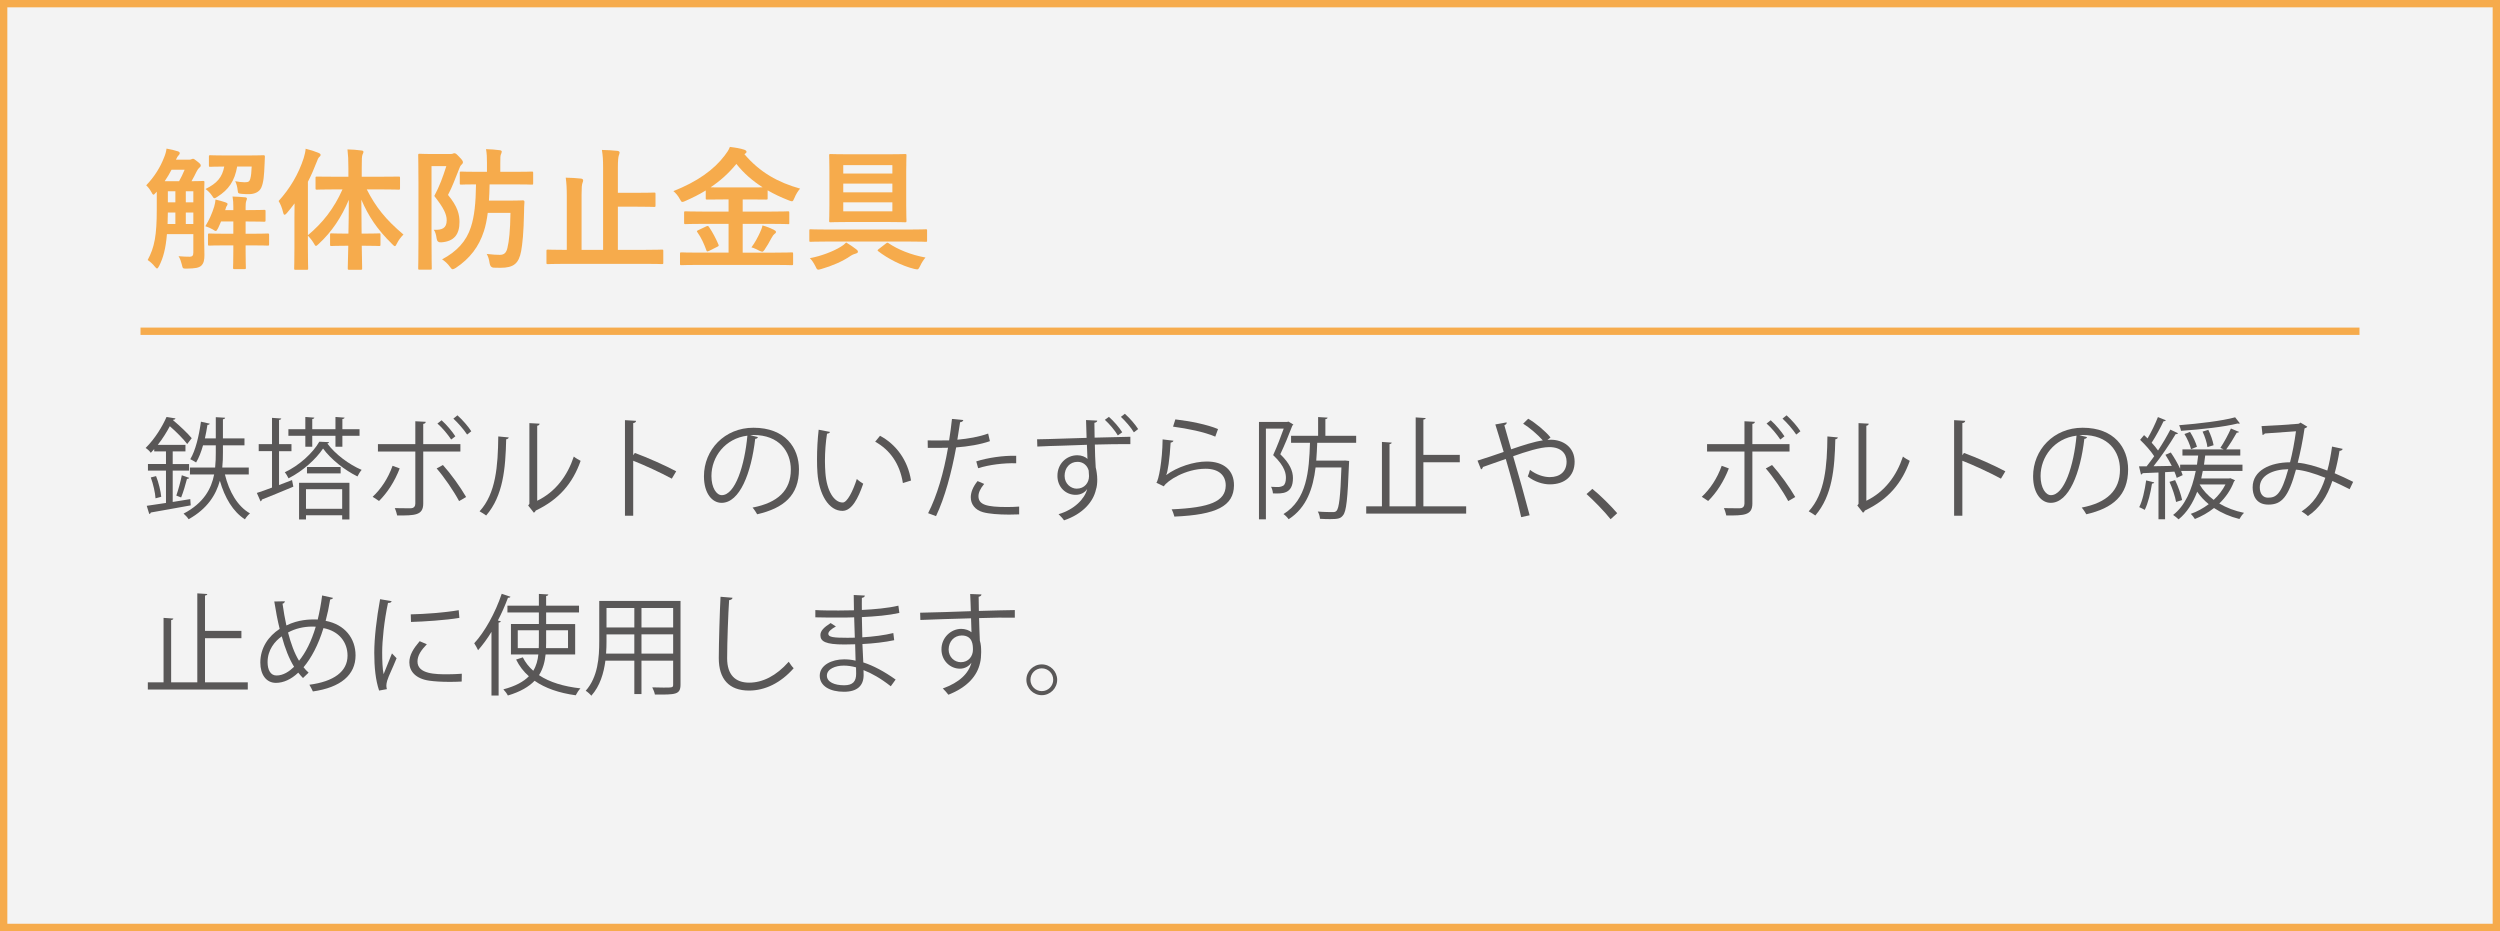 <?xml version="1.0" encoding="UTF-8"?><svg id="_レイヤー_2" xmlns="http://www.w3.org/2000/svg" width="341" height="127" viewBox="0 0 341 127"><rect x="0" y="0" width="341" height="127" fill="#808080" stroke="none"/><defs><style>.cls-1{fill:#f6ab4c;}.cls-2{fill:#595757;}.cls-3{fill:rgba(255,255,255,.9);}</style></defs><g id="popup"><g><g><rect class="cls-3" x=".5" y=".5" width="340" height="126"/><path class="cls-1" d="M341,127H0V0H341V127ZM1,126H340V1H1V126Z"/></g><g><path class="cls-2" d="M23.554,68.468c.779-.135,1.59-.255,2.399-.39l.061,.854c-2.01,.375-4.125,.735-5.445,.975-.015,.105-.104,.181-.21,.21l-.345-1.125,2.625-.39v-4.41h-2.46v-.899h2.46v-1.725h-1.605v-.315c-.149,.18-.3,.345-.465,.51-.149-.225-.479-.524-.705-.66,1.306-1.289,2.295-2.97,2.851-4.229l1.215,.195c-.016,.104-.105,.18-.3,.18l-.03,.06c.93,.78,2.01,1.801,2.55,2.46l-.615,.795c-.495-.659-1.47-1.649-2.37-2.43-.435,.811-.975,1.695-1.649,2.55h3.779v.886h-1.739v1.725h2.234v.899h-2.234v4.275Zm-2.34-.495c-.045-.765-.315-1.935-.646-2.85l.72-.181c.36,.9,.631,2.07,.705,2.82l-.779,.21Zm4.604-2.79c-.045,.075-.15,.135-.315,.135-.18,.721-.51,1.83-.795,2.535l-.659-.255c.255-.735,.6-1.965,.75-2.774l1.02,.359Zm8.114-.465h-3.255c.585,2.37,1.726,4.35,3.42,5.31-.225,.181-.54,.54-.689,.811-1.635-1.051-2.745-2.94-3.42-5.265-.525,1.904-1.68,3.81-4.26,5.249-.135-.225-.465-.585-.69-.765,2.76-1.44,3.795-3.405,4.17-5.34h-3.3v-.945h3.435c.075-.705,.091-1.409,.091-2.055v-.975h-1.74c-.255,.899-.57,1.725-.945,2.34-.194-.135-.555-.33-.795-.45,.705-1.155,1.186-3.149,1.455-5.114l1.2,.27c-.03,.105-.135,.165-.315,.165-.09,.615-.21,1.229-.345,1.845h1.485v-2.895l1.274,.075c-.015,.104-.09,.18-.3,.21v2.609h2.939v.945h-2.939v.975c0,.66-.015,1.35-.09,2.055h3.614v.945Z"/><path class="cls-2" d="M38.062,61.539v4.62l1.771-.676,.18,.9c-1.56,.645-3.225,1.35-4.29,1.755-.015,.12-.09,.21-.18,.255l-.51-1.155c.569-.18,1.29-.435,2.069-.734v-4.965h-1.814v-.96h1.814v-3.585l1.261,.09c-.016,.105-.105,.165-.301,.195v3.3h1.695v.96h-1.695Zm6.825-1.23c-.015,.091-.105,.165-.24,.181,1.065,1.455,2.97,2.88,4.68,3.6-.21,.24-.435,.615-.569,.899-1.71-.84-3.615-2.324-4.695-3.81-.945,1.425-2.745,3.075-4.71,4.065-.12-.24-.314-.601-.51-.825,1.95-.915,3.825-2.61,4.71-4.17l1.335,.06Zm-3.24,.63v-1.499h-2.31v-.9h2.31v-1.665l1.23,.09c-.016,.09-.09,.165-.285,.195v1.38h3.165v-1.665l1.245,.09c-.016,.09-.105,.165-.301,.195v1.38h2.34v.9h-2.34v1.499h-.944v-1.499h-3.165v1.499h-.945Zm-.854,9.915v-4.995h6.869v4.995h-.989v-.57h-4.936v.57h-.944Zm5.88-4.125h-4.936v2.67h4.936v-2.67Zm-4.8-3.029h4.59v.869h-4.59v-.869Z"/><path class="cls-2" d="M54.52,63.893c-.675,1.755-1.665,3.3-2.82,4.44l-.87-.57c1.125-1.05,2.101-2.49,2.715-4.229l.976,.359Zm3.21-2.31v7.095c0,1.635-1.155,1.635-3.556,1.635-.06-.27-.18-.705-.329-1.005,.435,.015,.914,.015,1.319,.015h.87c.42,0,.615-.27,.615-.63v-7.109h-5.1v-1.005h5.1v-3.12l1.425,.075c-.015,.149-.12,.255-.345,.285v2.76h5.069v1.005h-5.069Zm2.685,1.845c1.095,1.215,2.354,2.97,3.165,4.365l-.96,.555c-.735-1.38-2.055-3.3-3.061-4.455l.855-.465Zm-.18-6.104c.675,.6,1.439,1.515,1.875,2.189l-.57,.436c-.436-.66-1.23-1.635-1.875-2.175l.57-.45Zm2.159-.675c.69,.614,1.471,1.515,1.891,2.175l-.57,.45c-.435-.66-1.245-1.605-1.875-2.176l.555-.449Z"/><path class="cls-2" d="M69.388,59.664c-.015,.135-.15,.225-.345,.255-.09,4.035-.42,7.71-2.73,10.395-.239-.18-.6-.405-.899-.57,2.234-2.43,2.505-6.18,2.55-10.214l1.425,.135Zm3.885,8.64c2.505-1.215,4.125-3.405,4.995-6.03,.225,.195,.675,.45,.93,.585-1.065,3.03-2.925,5.266-6.12,6.78-.045,.12-.149,.24-.255,.3l-.779-.99,.165-.225v-11.01l1.395,.075c-.015,.135-.12,.255-.33,.285v10.229Z"/><path class="cls-2" d="M91.635,65.289c-1.53-.825-3.63-1.8-5.265-2.445v7.5h-1.125v-13.035l1.515,.091c-.015,.165-.135,.27-.39,.314v4.38l.225-.314c1.755,.645,4.08,1.68,5.64,2.505l-.6,1.005Z"/><path class="cls-2" d="M103.384,59.619c-.061,.135-.181,.24-.375,.24-.54,4.664-2.101,8.729-4.59,8.729-1.261,0-2.4-1.26-2.4-3.63,0-3.6,2.805-6.615,6.75-6.615,4.335,0,6.21,2.745,6.21,5.67,0,3.57-2.07,5.295-5.7,6.135-.135-.24-.39-.645-.63-.915,3.45-.66,5.22-2.34,5.22-5.175,0-2.475-1.59-4.725-5.1-4.725-.15,0-.315,.015-.45,.03l1.065,.255Zm-1.44-.195c-3.03,.375-4.904,2.88-4.904,5.505,0,1.605,.689,2.61,1.409,2.61,1.815,0,3.12-4.005,3.495-8.115Z"/><path class="cls-2" d="M113.211,58.914c-.03,.135-.195,.225-.405,.24-.18,1.125-.284,2.475-.284,3.734,0,.555,.029,1.095,.06,1.575,.18,2.55,1.215,4.095,2.37,4.08,.6,0,1.38-1.53,1.92-3.21,.21,.21,.614,.495,.87,.645-.69,2.025-1.561,3.675-2.806,3.705-1.904,.03-3.225-2.28-3.435-5.16-.045-.569-.06-1.199-.06-1.875,0-1.319,.074-2.76,.225-4.034l1.545,.3Zm9.944,6.975c-.42-2.625-1.755-4.515-3.779-5.64l.66-.81c2.189,1.17,3.794,3.329,4.229,6.104l-1.11,.345Z"/><path class="cls-2" d="M135.024,60.173c-1.275,.45-2.97,.735-4.605,.855-.63,3.435-1.545,6.854-2.744,9.374l-1.08-.404c1.229-2.415,2.13-5.521,2.715-8.925-.3,.015-2.311,.029-2.76,.015l-.016-1.02c.24,.015,.556,.015,.9,.015,.135,0,1.635,0,2.024-.015,.15-.96,.301-2.011,.391-2.925l1.545,.149c-.016,.165-.226,.285-.436,.3-.09,.66-.239,1.471-.375,2.385,1.471-.135,2.955-.39,4.2-.84l.24,1.035Zm3.989,9.989c-.45,.016-.915,.03-1.38,.03-1.41,0-2.745-.104-3.555-.33-1.064-.3-1.68-1.08-1.665-2.069,.016-.66,.3-1.41,.93-2.175l.9,.39c-.525,.615-.78,1.2-.78,1.665,0,1.185,1.141,1.484,3.87,1.484,.555,0,1.125-.015,1.68-.06v1.064Zm-5.85-7.229c1.545-.495,3.675-.81,5.445-.765v1.02c-1.695-.045-3.66,.195-5.19,.676l-.255-.931Z"/><path class="cls-2" d="M149.667,57.369c-.016,.135-.105,.255-.391,.3,0,.436,.016,1.275,.03,2.025l4.875-.12v1.005c-1.32-.016-3.15,.015-4.845,.06,0,.556,.074,2.715,.12,3.12,.104,.39,.21,1.08,.21,1.65,0,.494-.046,1.005-.181,1.38-.345,1.59-1.725,3.3-4.35,4.185-.165-.255-.525-.63-.75-.84,2.145-.615,3.585-2.115,3.899-3.405h-.015c-.27,.436-.854,.766-1.53,.766-1.35,.015-2.505-1.035-2.505-2.58-.015-1.635,1.216-2.82,2.715-2.82,.556,0,1.11,.21,1.381,.51,0-.27-.075-1.635-.075-1.935l-3.39,.12c-.976,.015-2.386,.075-3.375,.12l-.03-.99c.885,0,2.189-.06,3.33-.09,.779-.015,2.01-.061,3.42-.105l-.075-2.43,1.53,.075Zm-1.125,7.574c0-.194-.016-.465-.046-.75-.164-.645-.704-1.199-1.515-1.199-1.064,0-1.77,.824-1.77,1.92,0,1.064,.854,1.739,1.649,1.739,1.08,0,1.681-.824,1.681-1.71Zm3.93-5.55c-.391-.675-1.17-1.59-1.771-2.13l.556-.404c.675,.6,1.38,1.409,1.814,2.1l-.6,.435Zm2.189-.42c-.375-.645-1.185-1.574-1.77-2.114l.54-.42c.675,.6,1.395,1.425,1.814,2.085l-.585,.449Z"/><path class="cls-2" d="M160.065,60.114c-.061,.149-.181,.225-.391,.255-.12,2.22-.404,4.109-.614,4.425h.015c1.47-1.095,3.765-1.845,5.52-1.845,2.311,0,3.75,1.185,3.72,3.284-.045,2.76-2.324,3.99-8.129,4.23-.075-.285-.21-.705-.375-.99,5.234-.225,7.334-1.08,7.379-3.225,.016-1.44-.989-2.311-2.744-2.311-2.775,0-5.28,1.665-5.7,2.4l-1.02-.495c.3-.285,.824-2.97,.854-5.91l1.485,.181Zm.255-2.91c2.04,.24,4.35,.705,5.819,1.32l-.375,1.034c-1.545-.659-3.779-1.095-5.76-1.364l.315-.99Z"/><path class="cls-2" d="M175.742,57.503l.676,.405c-.03,.045-.075,.104-.136,.135-.435,1.155-1.064,2.685-1.649,3.915,1.274,1.229,1.725,2.265,1.725,3.255,0,2.189-1.455,2.13-2.729,2.085-.016-.271-.12-.66-.255-.9,.404,.03,.795,.03,1.079,.03,.21-.03,.391-.075,.556-.165,.27-.15,.39-.585,.39-1.05,0-.48-.03-1.53-1.74-3.135,.525-1.141,1.065-2.565,1.44-3.615h-2.43v12.375h-.945v-13.29h3.854l.165-.045Zm9.24,2.896h-5.311c-.029,.81-.074,1.619-.135,2.43h3.705l.225-.016,.556,.061c0,.075-.016,.21-.016,.33-.194,4.875-.359,6.555-.824,7.095-.315,.404-.615,.51-1.755,.51-.405,0-.886-.015-1.381-.045-.015-.3-.135-.72-.3-.99,.886,.075,1.74,.075,2.085,.075,.226,0,.346-.045,.48-.18,.33-.375,.524-1.875,.66-5.91h-3.525c-.345,2.835-1.2,5.475-3.675,7.064-.15-.225-.465-.54-.705-.705,3.195-1.965,3.495-5.85,3.615-9.719h-2.58v-.96h3.689v-2.551l1.29,.075c-.015,.105-.09,.181-.3,.21v2.266h4.2v.96Z"/><path class="cls-2" d="M194.15,69.068h5.835v.99h-13.634v-.99h2.145v-8.789l1.335,.09c-.015,.104-.105,.18-.3,.21v8.489h3.569v-12.134l1.365,.09c-.015,.104-.105,.18-.315,.21v4.814h4.965v1.005h-4.965v6.015Z"/><path class="cls-2" d="M211.073,60.008c.165-.015,.3-.03,.45-.03,1.635,0,3.255,.976,3.255,3,0,1.95-1.335,3.09-3.391,3.09-.885,0-2.055-.33-2.999-1.08,.104-.225,.225-.614,.3-.899,.87,.675,1.904,.99,2.699,.99,1.41,0,2.295-.766,2.295-2.115,0-1.11-.765-1.979-2.354-1.979-1.26,0-3.24,.645-4.935,1.244,.705,2.386,1.665,5.805,2.25,8.055l-1.155,.255c-.465-2.159-1.455-5.729-2.1-7.935-.96,.346-2.311,.795-3.12,1.096-.015,.135-.12,.27-.255,.329l-.48-1.199c.96-.3,2.476-.795,3.57-1.186-.45-1.529-.87-2.88-1.14-3.749l1.545-.285c.015,.194-.061,.27-.315,.404,.33,1.155,.6,2.13,.93,3.271,1.62-.556,3.15-1.05,4.32-1.215-.675-.766-1.86-1.785-2.686-2.28l.69-.675c1.005,.569,2.34,1.694,3.045,2.55l-.42,.345Z"/><path class="cls-2" d="M217.197,66.683c1.109,.885,2.579,2.37,3.39,3.315l-.9,.824c-.75-.96-2.279-2.534-3.284-3.435l.795-.705Z"/><path class="cls-2" d="M235.814,63.893c-.675,1.755-1.665,3.3-2.82,4.44l-.87-.57c1.125-1.05,2.101-2.49,2.715-4.229l.976,.359Zm3.21-2.31v7.095c0,1.635-1.155,1.635-3.556,1.635-.06-.27-.18-.705-.329-1.005,.435,.015,.914,.015,1.319,.015h.87c.42,0,.615-.27,.615-.63v-7.109h-5.1v-1.005h5.1v-3.12l1.425,.075c-.015,.149-.12,.255-.345,.285v2.76h5.069v1.005h-5.069Zm2.685,1.845c1.095,1.215,2.354,2.97,3.165,4.365l-.96,.555c-.735-1.38-2.055-3.3-3.061-4.455l.855-.465Zm-.18-6.104c.675,.6,1.439,1.515,1.875,2.189l-.57,.436c-.436-.66-1.23-1.635-1.875-2.175l.57-.45Zm2.159-.675c.69,.614,1.471,1.515,1.891,2.175l-.57,.45c-.435-.66-1.245-1.605-1.875-2.176l.555-.449Z"/><path class="cls-2" d="M250.683,59.664c-.015,.135-.15,.225-.345,.255-.09,4.035-.42,7.71-2.73,10.395-.239-.18-.6-.405-.899-.57,2.234-2.43,2.505-6.18,2.55-10.214l1.425,.135Zm3.885,8.64c2.505-1.215,4.125-3.405,4.995-6.03,.225,.195,.675,.45,.93,.585-1.065,3.03-2.925,5.266-6.12,6.78-.045,.12-.149,.24-.255,.3l-.779-.99,.165-.225v-11.01l1.395,.075c-.015,.135-.12,.255-.33,.285v10.229Z"/><path class="cls-2" d="M272.93,65.289c-1.53-.825-3.63-1.8-5.265-2.445v7.5h-1.125v-13.035l1.515,.091c-.015,.165-.135,.27-.39,.314v4.38l.225-.314c1.755,.645,4.08,1.68,5.64,2.505l-.6,1.005Z"/><path class="cls-2" d="M284.679,59.619c-.061,.135-.181,.24-.375,.24-.54,4.664-2.101,8.729-4.59,8.729-1.261,0-2.4-1.26-2.4-3.63,0-3.6,2.805-6.615,6.75-6.615,4.335,0,6.21,2.745,6.21,5.67,0,3.57-2.07,5.295-5.7,6.135-.135-.24-.39-.645-.63-.915,3.45-.66,5.22-2.34,5.22-5.175,0-2.475-1.59-4.725-5.1-4.725-.15,0-.315,.015-.45,.03l1.065,.255Zm-1.44-.195c-3.03,.375-4.904,2.88-4.904,5.505,0,1.605,.689,2.61,1.409,2.61,1.815,0,3.12-4.005,3.495-8.115Z"/><path class="cls-2" d="M304.227,65.228l.63,.285c-.015,.075-.09,.12-.135,.15-.436,1.17-1.155,2.189-2.01,3.015,.989,.585,2.13,1.02,3.374,1.274-.21,.195-.494,.585-.63,.841-1.274-.315-2.444-.825-3.465-1.5-.81,.645-1.71,1.14-2.609,1.5-.12-.21-.375-.525-.555-.705,.824-.285,1.68-.75,2.444-1.32-.615-.495-1.14-1.064-1.575-1.695-.6,1.575-1.409,2.851-2.534,3.766-.181-.165-.511-.45-.75-.601,1.619-1.245,2.55-3.359,3.09-5.999h-1.995c.09,.21,.149,.39,.21,.569l-.81,.375c-.075-.255-.181-.54-.315-.854l-1.275,.074v6.42h-.899v-6.374c-.825,.029-1.575,.06-2.16,.09-.03,.104-.12,.165-.225,.194l-.271-1.125h1.035c.33-.404,.675-.885,1.035-1.38-.45-.705-1.23-1.574-1.92-2.234l.54-.646,.479,.45c.511-.87,1.08-2.055,1.41-2.91l1.08,.436c-.045,.09-.15,.135-.315,.135-.404,.855-1.064,2.085-1.619,2.925,.329,.36,.645,.735,.869,1.065,.646-.976,1.245-2.01,1.681-2.851l1.05,.495c-.045,.075-.165,.135-.33,.12-.765,1.29-1.965,3.075-3.015,4.38l2.489-.045c-.27-.525-.569-1.05-.869-1.515l.734-.315c.465,.675,.945,1.5,1.275,2.22v-.555h2.295c.06-.405,.12-.825,.165-1.245h-2.146v-.84h5.625l-.45-.21c.48-.705,1.095-1.845,1.44-2.64l1.109,.465c-.075,.09-.194,.12-.314,.104-.36,.66-.96,1.62-1.44,2.28h1.92v.84h-4.784c-.045,.42-.105,.84-.165,1.245h5.249v.855h-5.414c-.061,.345-.136,.689-.21,1.02h3.81l.165-.03Zm-10.395,.57c-.03,.104-.12,.165-.3,.165-.195,1.26-.54,2.7-.99,3.585-.195-.12-.525-.271-.75-.375,.435-.84,.75-2.28,.945-3.646l1.095,.271Zm2.85-.315c.42,.855,.811,1.98,.96,2.715l-.825,.271c-.119-.735-.51-1.875-.899-2.745l.765-.24Zm8.835-7.739c-.03,.03-.09,.045-.15,.045-.03,0-.09-.015-.135-.03-1.8,.465-5.069,.825-7.739,1.005-.03-.225-.15-.555-.256-.765,2.641-.21,5.865-.585,7.635-1.08l.646,.825Zm-6.795,1.17c.405,.63,.795,1.47,.945,2.024l-.811,.33c-.135-.585-.51-1.439-.899-2.069l.765-.285Zm1.305,7.17c.465,.795,1.125,1.515,1.92,2.1,.66-.6,1.215-1.32,1.605-2.1h-3.525Zm1.186-7.455c.33,.66,.63,1.53,.72,2.1l-.84,.256c-.061-.57-.345-1.455-.66-2.115l.78-.24Z"/><path class="cls-2" d="M319.544,61.223c-.045,.165-.21,.271-.435,.271-.165,1.035-.405,2.13-.66,3.06,.81,.345,1.665,.735,2.52,1.17l-.479,1.005c-.811-.405-1.591-.795-2.355-1.125-.72,2.16-1.755,3.735-3.345,4.785-.21-.21-.585-.465-.854-.63,1.574-1.035,2.55-2.445,3.239-4.59-1.515-.601-2.895-1.021-4.005-1.11-1.035,3.78-1.965,4.77-3.765,4.77s-2.145-1.439-2.145-2.354c0-2.325,2.414-3.405,5.1-3.42,.314-1.2,.6-2.67,.81-4.229-.705,.06-3.104,.225-4.245,.3-.06,.104-.18,.18-.314,.21l-.135-1.215c1.29-.045,4.079-.225,4.979-.315,.165-.015,.225-.09,.33-.165l.93,.556c-.075,.12-.194,.18-.375,.239-.24,1.665-.6,3.391-.93,4.681,1.155,.09,2.535,.494,4.035,1.064,.255-.899,.479-2.055,.645-3.27l1.455,.314Zm-7.425,2.775c-2.16,.029-3.885,.885-3.885,2.475,0,.84,.405,1.41,1.11,1.41,1.095,0,1.814-.375,2.774-3.885Z"/><path class="cls-2" d="M27.963,93.068h5.835v.989h-13.634v-.989h2.145v-8.79l1.335,.09c-.015,.105-.105,.181-.3,.21v8.49h3.569v-12.135l1.365,.09c-.015,.105-.105,.18-.315,.21v4.815h4.965v1.005h-4.965v6.015Z"/><path class="cls-2" d="M45.423,81.548c-.029,.135-.194,.194-.39,.225-.165,1.035-.375,2.025-.615,2.91,2.625,.495,4.08,2.399,4.08,4.71,0,2.67-2.025,4.38-5.819,4.92-.15-.315-.315-.646-.48-.915,3.315-.436,5.205-1.785,5.205-3.976,0-1.814-1.155-3.345-3.285-3.749-.705,2.31-1.665,4.095-2.715,5.34,.195,.27,.45,.51,.69,.734l-.766,.735c-.225-.226-.435-.465-.645-.735-.976,.93-2.04,1.396-3.045,1.396-1.32,0-2.13-1.125-2.13-2.761,0-2.039,1.125-3.614,2.64-4.604-.285-1.14-.525-2.385-.735-3.734l1.44-.03c-.015,.135-.105,.285-.315,.33,.15,1.035,.315,2.04,.525,2.97,1.649-.825,3.24-.825,3.915-.825,.12,0,.255,0,.359,.016,.24-.99,.45-2.101,.601-3.285l1.484,.33Zm-5.31,9.404c-.675-1.095-1.229-2.49-1.68-4.154-.945,.659-1.935,1.845-1.935,3.51,0,1.064,.404,1.829,1.215,1.829,.93,0,1.725-.539,2.399-1.185Zm.675-.825c.9-1.095,1.681-2.625,2.28-4.649-.165-.015-.36-.015-.525-.015-1.154,.015-2.279,.27-3.255,.81,.391,1.5,.87,2.835,1.5,3.854Z"/><path class="cls-2" d="M53.419,81.999c-.046,.164-.195,.255-.495,.239-.525,2.445-.795,5.13-.795,6.75,0,1.125,.045,2.265,.194,2.97,.285-.734,.931-2.31,1.141-2.835l.63,.66c-.615,1.515-1.065,2.37-1.275,3.045-.075,.255-.12,.495-.12,.705,0,.165,.03,.314,.075,.465l-1.064,.195c-.48-1.425-.66-3.165-.66-5.16,0-1.965,.314-4.71,.795-7.305l1.575,.271Zm9.554,10.964c-.539,.03-1.095,.045-1.649,.045-1.065,0-2.07-.06-2.79-.165-1.845-.27-2.7-1.29-2.7-2.489,0-1.035,.57-1.905,1.41-2.896l.976,.42c-.75,.78-1.275,1.5-1.275,2.355,0,1.74,2.55,1.74,4.109,1.74,.631,0,1.306-.03,1.936-.075l-.016,1.064Zm-6.944-9.164c1.935-.045,4.545-.226,6.54-.57l.09,1.05c-1.86,.315-4.875,.51-6.6,.555l-.03-1.034Z"/><path class="cls-2" d="M67.038,86.183c-.569,.944-1.199,1.785-1.829,2.505-.105-.24-.36-.705-.525-.945,1.44-1.56,2.88-4.154,3.75-6.75l1.2,.405c-.061,.105-.165,.15-.346,.135-.39,1.051-.854,2.101-1.38,3.105l.405,.104c-.03,.09-.105,.165-.3,.181v9.944h-.976v-8.685Zm11.415,3.09h-4.035c-.104,.99-.345,1.95-.899,2.819,1.439,.96,3.359,1.545,5.654,1.801-.225,.225-.495,.645-.645,.944-2.266-.314-4.155-.96-5.61-1.979-.779,.81-1.935,1.5-3.645,2.01-.105-.226-.405-.63-.615-.84,1.665-.436,2.76-1.05,3.48-1.785-.721-.63-1.306-1.395-1.74-2.28l.915-.3c.345,.69,.825,1.305,1.425,1.83,.42-.69,.615-1.439,.69-2.22h-3.735v-4.155h3.81v-1.574h-4.289v-.931h4.289v-1.604l1.29,.075c-.015,.104-.09,.18-.3,.21v1.319h4.485v.931h-4.485v1.574h3.96v4.155Zm-7.83-.87h2.865c.015-.255,.015-.495,.015-.75v-1.68h-2.88v2.43Zm6.855-2.43h-2.985v1.68c0,.255,0,.495-.015,.75h3v-2.43Z"/><path class="cls-2" d="M92.823,81.968v11.399c0,1.38-.66,1.395-3.495,1.365-.045-.255-.21-.705-.36-.976,.556,.016,1.096,.03,1.53,.03,1.245,0,1.32,0,1.32-.42v-3.255h-4.32v4.56h-.975v-4.56h-3.945c-.225,1.71-.734,3.465-1.92,4.785-.149-.195-.54-.54-.765-.676,1.68-1.89,1.845-4.59,1.845-6.734v-5.52h11.085Zm-10.095,5.52c0,.525-.015,1.08-.06,1.665h3.854v-2.625h-3.795v.96Zm3.795-4.56h-3.795v2.654h3.795v-2.654Zm5.295,2.654v-2.654h-4.32v2.654h4.32Zm-4.32,3.57h4.32v-2.625h-4.32v2.625Z"/><path class="cls-2" d="M99.918,81.533c-.029,.181-.164,.285-.465,.33-.12,1.74-.27,5.715-.27,7.935,0,2.235,1.109,3.315,3,3.315,1.83,0,3.689-.915,5.399-2.85,.15,.239,.495,.72,.675,.885-1.755,1.995-3.885,3.045-6.09,3.045-2.729,0-4.124-1.575-4.124-4.41,0-1.89,.135-6.54,.239-8.385l1.635,.135Z"/><path class="cls-2" d="M111.214,83.213c.93,.06,2.175,.06,3.194,.06,.675,0,1.44-.015,2.07-.03-.016-.72-.03-1.56-.03-2.085l1.515,.075c-.015,.181-.149,.271-.404,.315-.016,.24,0,1.395,0,1.649,1.755-.09,3.494-.239,4.979-.585l.135,.99c-1.47,.33-3.21,.479-5.114,.57,.015,.899,.029,1.829,.06,2.76,1.455-.09,3.015-.285,4.229-.585l.12,.975c-1.26,.271-2.835,.45-4.335,.525l.12,2.505c1.38,.449,2.851,1.229,4.41,2.34l-.66,.915c-1.35-1.065-2.625-1.785-3.72-2.205,0,.24,.015,.51,.015,.705-.015,1.425-.869,2.25-2.685,2.25-1.905,0-3.3-.78-3.3-2.19,0-1.439,1.635-2.234,3.314-2.234,.495,0,1.021,.045,1.575,.18-.015-.645-.045-1.425-.06-2.235-.48,.016-1.021,.03-1.455,.03-2.565,0-3.285-.405-3.285-1.274,0-.57,.436-1.035,1.396-1.65l.72,.465c-.675,.375-1.035,.705-1.035,1.005,0,.45,.705,.54,2.61,.54,.33,0,.675,0,1.005-.015l-.09-2.775c-.646,.03-1.396,.03-2.07,.03-.96,0-2.325,0-3.225-.03v-.989Zm5.55,7.814c-.601-.165-1.155-.24-1.681-.24-1.14,0-2.295,.465-2.295,1.365,0,.885,1.051,1.319,2.355,1.319,1.185,0,1.635-.524,1.635-1.574l-.015-.87Z"/><path class="cls-2" d="M132.423,83.363c-.015-.33-.06-1.965-.09-2.34l1.545,.061c-.015,.119-.12,.27-.39,.314,0,.18,0,.36,.03,1.936,1.845-.061,3.779-.105,4.904-.12v1.034c-1.274-.029-3.09,0-4.875,.061,.03,1.17,.061,2.25,.105,3.075,.15,.494,.18,.944,.18,1.574,0,.48-.045,1.035-.149,1.455-.391,1.755-1.681,3.3-4.32,4.35-.195-.255-.524-.63-.765-.854,2.295-.825,3.524-2.07,3.899-3.495h-.015c-.315,.45-.87,.795-1.545,.795-1.335,0-2.52-1.095-2.52-2.625-.016-1.59,1.274-2.805,2.699-2.805,.54,0,1.095,.195,1.396,.465,0-.255-.03-1.26-.061-1.904-1.56,.029-6.3,.194-6.914,.225l-.03-.99,3.42-.09,3.494-.12Zm.285,5.265c0-.585,0-1.949-1.529-1.949-1.035,.015-1.771,.81-1.785,1.904,0,1.05,.795,1.74,1.665,1.74,1.064,0,1.649-.825,1.649-1.695Z"/><path class="cls-2" d="M144.198,92.722c0,1.155-.944,2.101-2.1,2.101s-2.1-.945-2.1-2.101c0-1.154,.944-2.1,2.1-2.1,1.185,0,2.1,.976,2.1,2.1Zm-.54,0c0-.869-.689-1.56-1.56-1.56-.855,0-1.545,.69-1.545,1.56,0,.855,.689,1.546,1.545,1.546,.899,0,1.56-.721,1.56-1.546Z"/></g><g><path class="cls-1" d="M27.847,32.352c0,.811,.036,1.693,.036,2.413,0,.666-.071,1.135-.45,1.494-.342,.271-.773,.36-1.944,.379-.558,0-.558,.018-.684-.54-.108-.433-.234-.811-.45-1.152,.63,.054,1.116,.071,1.548,.071,.324-.018,.469-.144,.469-.576v-2.503h-3.602c-.162,1.981-.504,3.224-1.062,4.34-.126,.234-.198,.342-.288,.342-.071,0-.144-.072-.252-.198-.36-.45-.702-.738-1.026-.954,.937-1.729,1.242-3.367,1.242-6.896v-2.431l-.144,.162c-.145,.161-.234,.252-.307,.252-.09,0-.161-.126-.288-.36-.233-.414-.468-.702-.702-.918,1.099-1.135,1.927-2.467,2.431-3.781,.181-.433,.288-.811,.343-1.225,.521,.09,1.152,.234,1.513,.36,.197,.054,.287,.144,.287,.252,0,.126-.054,.198-.144,.288-.126,.126-.234,.288-.378,.612h1.765c.162,0,.252-.019,.342-.055,.072-.035,.126-.071,.234-.071,.09,0,.198,.054,.594,.378,.378,.288,.45,.414,.45,.521,0,.127-.036,.198-.198,.324-.107,.091-.233,.252-.36,.505-.233,.485-.468,.936-.702,1.332,1.062,0,1.44-.036,1.549-.036,.198,0,.216,.019,.216,.198,0,.108-.036,.774-.036,2.089v5.383Zm-3.421-7.634c.288-.522,.522-.99,.757-1.566h-1.783c-.27,.522-.594,1.062-.936,1.566h1.962Zm-.504,5.834v-1.566h-1.026c0,.558-.018,1.098-.036,1.566h1.062Zm0-2.953v-1.513h-1.026v1.513h1.026Zm1.423-1.513v1.513h1.026v-1.513h-1.026Zm1.026,4.466v-1.566h-1.026v1.566h1.026Zm5.455-2.359c0-.504-.018-.882-.107-1.386,.594,.018,1.224,.054,1.729,.107,.161,.019,.233,.072,.233,.181,0,.107-.054,.216-.09,.306-.054,.145-.09,.36-.09,.792v.469c1.782,0,2.412-.036,2.521-.036,.18,0,.198,.018,.198,.198v1.206c0,.198-.019,.216-.198,.216-.108,0-.738-.036-2.521-.036v1.675h.81c1.567,0,2.089-.036,2.197-.036,.18,0,.198,.019,.198,.198v1.242c0,.198-.019,.216-.198,.216-.108,0-.63-.035-2.197-.035h-.81v.72c0,1.494,.036,2.232,.036,2.323,0,.18-.019,.197-.198,.197h-1.333c-.197,0-.216-.018-.216-.197,0-.108,.036-.829,.036-2.323v-.72h-1.044c-1.566,0-2.106,.035-2.215,.035-.18,0-.198-.018-.198-.216v-1.242c0-.18,.019-.198,.198-.198,.108,0,.648,.036,2.215,.036h1.044v-1.675h-1.675c-.126,.324-.27,.612-.396,.9-.145,.271-.216,.396-.324,.396-.09,0-.216-.072-.414-.216-.288-.162-.666-.324-1.009-.433,.522-.846,.9-1.692,1.207-2.665,.107-.414,.162-.666,.18-.972,.559,.126,.918,.234,1.351,.378,.198,.072,.288,.126,.288,.216,0,.108-.019,.145-.054,.198-.108,.145-.145,.234-.234,.559l-.036,.09h1.116v-.469Zm-3.331-6.823c0-.181,.019-.198,.198-.198,.108,0,.594,.036,2.089,.036h3.043c1.477,0,1.98-.036,2.088-.036,.181,0,.234,.054,.217,.216l-.036,.9c-.072,1.729-.145,2.593-.45,3.295-.271,.612-.937,.9-1.692,.9-.307,0-.559,0-.954-.036-.486-.054-.541-.054-.576-.468-.055-.505-.162-.919-.343-1.261,.486,.09,.9,.144,1.278,.144,.522,0,.667-.09,.774-.449,.126-.414,.162-.955,.198-1.693h-1.98c-.343,1.963-1.152,3.151-2.701,4.124-.198,.126-.306,.197-.396,.197-.108,0-.181-.107-.343-.359-.252-.378-.576-.685-.882-.9,1.584-.774,2.286-1.603,2.557-3.062-1.332,0-1.801,.036-1.891,.036-.18,0-.198-.018-.198-.198v-1.188Z"/><path class="cls-1" d="M45.703,25.834c-1.765,0-2.358,.036-2.467,.036-.18,0-.198-.018-.198-.198v-1.387c0-.197,.019-.197,.198-.197,.108,0,.702,.018,2.467,.018h1.818v-1.17c0-1.152-.036-1.783-.126-2.557,.648,.018,1.278,.054,1.891,.144,.18,0,.288,.09,.288,.18,0,.145-.072,.253-.126,.379-.09,.216-.108,.594-.108,1.818v1.206h2.557c1.747,0,2.359-.018,2.485-.018,.162,0,.18,0,.18,.197v1.387c0,.181-.018,.198-.18,.198-.126,0-.738-.036-2.485-.036h-1.872c1.242,2.431,2.575,4.105,5.006,6.158-.379,.378-.667,.774-.883,1.206-.126,.252-.198,.378-.288,.378s-.198-.107-.378-.288c-2.07-2.034-3.223-3.799-4.195-6.05,0,1.621,.018,3.224,.036,4.628h.414c1.404,0,1.854-.036,1.963-.036,.18,0,.197,.018,.197,.198v1.314c0,.197-.018,.216-.197,.216-.108,0-.559-.036-1.963-.036h-.396c.019,1.71,.055,2.898,.055,3.079,0,.18-.019,.198-.198,.198h-1.549c-.198,0-.216-.019-.216-.198,0-.181,.036-1.387,.072-3.079h-.324c-1.404,0-1.854,.036-1.963,.036-.18,0-.198-.019-.198-.216v-1.314c0-.181,.019-.198,.198-.198,.108,0,.559,.036,1.963,.036h.342c.036-1.404,.054-3.007,.054-4.609-1.026,2.431-2.322,4.357-4.104,6.014-.181,.162-.288,.27-.379,.27-.09,0-.161-.107-.287-.342-.253-.432-.541-.774-.811-1.062v1.729c0,1.765,.036,2.647,.036,2.737,0,.18-.019,.198-.198,.198h-1.53c-.162,0-.181-.019-.181-.198,0-.108,.036-.973,.036-2.737v-4.087c0-.594,0-1.314,.019-2.035-.343,.45-.685,.9-1.045,1.314-.126,.145-.233,.234-.324,.234-.09,0-.144-.107-.197-.324-.127-.576-.379-1.188-.612-1.548,1.548-1.692,2.736-3.71,3.421-5.853,.126-.432,.234-.828,.27-1.278,.648,.162,1.225,.343,1.747,.559,.198,.09,.288,.144,.288,.271,0,.126-.055,.197-.198,.323-.108,.108-.198,.253-.36,.721-.342,.882-.72,1.765-1.17,2.629v7.292c1.998-1.675,3.529-3.583,4.717-6.248h-1.008Z"/><path class="cls-1" d="M61.416,21.009c.181,0,.288-.019,.36-.054,.072-.036,.126-.055,.198-.055,.162,0,.288,.09,.702,.54,.396,.396,.468,.559,.468,.702,0,.108-.071,.217-.18,.307-.145,.126-.252,.324-.342,.594-.522,1.297-.883,2.341-1.513,3.547,1.332,1.603,1.566,2.684,1.566,3.691,0,1.675-.72,2.646-2.467,2.773q-.576,.054-.648-.505c-.071-.521-.198-.972-.396-1.206,1.116,.054,1.765-.198,1.765-1.297,0-.828-.415-1.692-1.693-3.312,.738-1.387,1.171-2.593,1.639-4.069h-2.017v10.119c0,2.431,.036,3.709,.036,3.817,0,.162-.018,.18-.216,.18h-1.44c-.181,0-.198-.018-.198-.18,0-.126,.036-1.333,.036-3.817v-7.761c0-2.502-.036-3.727-.036-3.835,0-.198,.018-.216,.198-.216,.126,0,.594,.036,1.53,.036h2.646Zm5.114,8.03c-.126,.954-.288,1.765-.522,2.484-.685,2.143-1.927,3.745-3.817,5.006-.216,.126-.342,.198-.432,.198-.126,0-.217-.09-.396-.343-.306-.432-.72-.792-1.062-1.008,1.999-1.062,3.313-2.467,3.926-4.394,.485-1.477,.666-3.259,.702-5.833-1.369,0-1.927,.035-2.017,.035-.181,0-.198-.018-.198-.197v-1.387c0-.18,.018-.198,.198-.198,.107,0,.702,.036,2.232,.036h1.278v-1.188c0-.774-.018-1.242-.126-1.908,.685,.018,1.261,.071,1.854,.144,.18,.019,.288,.09,.288,.181,0,.144-.054,.252-.108,.378-.09,.198-.09,.486-.09,1.206v1.188h1.873c1.71,0,2.305-.036,2.412-.036,.181,0,.198,.019,.198,.198v1.387c0,.18-.018,.197-.198,.197-.107,0-.702-.035-2.412-.035h-3.331c-.019,.81-.036,1.53-.09,2.214h2.898c1.242,0,1.585-.036,1.692-.036,.198,0,.252,.055,.252,.234-.036,.45-.054,.918-.054,1.351-.054,2.845-.216,4.339-.396,5.348-.324,1.692-1.026,2.269-2.826,2.269-.288,0-.648,0-.955-.018q-.432-.036-.521-.612c-.072-.54-.216-.954-.396-1.261,.811,.09,1.314,.126,1.782,.126,.612,0,.9-.306,1.045-.954,.216-.864,.378-2.322,.414-4.771h-3.097Z"/><path class="cls-1" d="M77.004,35.99c-1.603,0-2.161,.036-2.269,.036-.181,0-.198-.019-.198-.198v-1.585c0-.18,.018-.197,.198-.197,.107,0,.666,.035,2.269,.035h.306v-7.328c0-1.08-.036-1.71-.144-2.521,.684,.019,1.458,.054,2.088,.126,.181,.019,.288,.126,.288,.234s-.035,.216-.09,.36c-.09,.216-.126,.647-.126,1.603v7.525h2.936v-11.199c0-1.062-.036-1.62-.162-2.431,.702,.019,1.476,.055,2.106,.126,.18,.019,.306,.108,.306,.217,0,.144-.054,.27-.107,.414-.072,.216-.127,.666-.127,1.656v3.439h2.27c1.872,0,2.538-.036,2.664-.036,.181,0,.198,.018,.198,.197v1.567c0,.18-.018,.197-.198,.197-.126,0-.792-.036-2.664-.036h-2.27v5.888h3.746c1.602,0,2.143-.035,2.25-.035,.181,0,.198,.018,.198,.197v1.585c0,.18-.018,.198-.198,.198-.107,0-.648-.036-2.25-.036h-11.02Z"/><path class="cls-1" d="M95.273,36.133c-1.639,0-2.196,.036-2.305,.036-.197,0-.216-.018-.216-.18v-1.368c0-.181,.019-.198,.216-.198,.108,0,.666,.036,2.305,.036h4.105v-3.926h-3.439c-1.71,0-2.305,.036-2.412,.036-.198,0-.216-.018-.216-.198v-1.35c0-.181,.018-.198,.216-.198,.107,0,.702,.036,2.412,.036h3.439v-1.657h-.702c-1.566,0-2.106,.019-2.215,.019-.18,0-.198-.019-.198-.181v-1.062c-.864,.54-1.782,.99-2.755,1.422-.197,.09-.323,.145-.432,.145-.126,0-.198-.108-.36-.414-.252-.469-.576-.828-.864-1.062,3.277-1.297,5.546-2.936,6.986-4.844,.342-.45,.54-.72,.72-1.188,.703,.09,1.423,.198,1.945,.378,.18,.055,.324,.162,.324,.288,0,.091-.036,.145-.181,.253-.036,.035-.072,.054-.107,.071,2.124,2.503,4.627,3.871,7.598,4.7-.252,.27-.576,.773-.774,1.278-.144,.323-.197,.45-.342,.45-.09,0-.234-.055-.432-.127-1.026-.396-1.981-.846-2.881-1.368v1.08c0,.162-.019,.181-.198,.181-.126,0-.666-.019-2.233-.019h-.972v1.657h3.745c1.71,0,2.305-.036,2.412-.036,.181,0,.198,.018,.198,.198v1.35c0,.252,0,.198-.198,.198-.107,0-.702-.036-2.412-.036h-3.745v3.926h4.357c1.656,0,2.215-.036,2.322-.036,.181,0,.198,.018,.198,.198v1.368c0,.162-.018,.18-.198,.18-.107,0-.666-.036-2.322-.036h-10.39Zm1.026-5.239c.234-.108,.288-.108,.414,.072,.469,.684,.937,1.566,1.278,2.377,.072,.18,.055,.216-.162,.323l-1.116,.559c-.27,.108-.288,.108-.359-.072-.324-.882-.685-1.71-1.225-2.467-.126-.162-.09-.197,.144-.306l1.026-.486Zm5.978-5.329c.865,0,1.405,0,1.747-.019-1.387-.882-2.593-1.927-3.583-3.187-1.045,1.278-2.215,2.322-3.511,3.187,.342,.019,.882,.019,1.746,.019h3.601Zm1.387,6.14c.145-.324,.271-.612,.342-.954,.648,.18,1.081,.359,1.513,.576,.216,.107,.324,.197,.324,.306,0,.144-.09,.198-.216,.288-.108,.09-.234,.234-.414,.576-.252,.486-.648,1.17-.954,1.603-.126,.162-.198,.234-.288,.234-.091,0-.217-.055-.414-.145-.307-.162-.721-.36-1.062-.45,.486-.648,.882-1.404,1.17-2.034Z"/><path class="cls-1" d="M112.823,32.947c-1.584,0-2.143,.036-2.25,.036-.181,0-.181-.019-.181-.198v-1.314c0-.18,0-.198,.181-.198,.107,0,.666,.036,2.25,.036h11.2c1.584,0,2.143-.036,2.25-.036,.181,0,.181,.019,.181,.198v1.314c0,.18,0,.198-.181,.198-.107,0-.666-.036-2.25-.036h-11.2Zm3.926,1.026c.216,.162,.27,.252,.27,.36,0,.126-.09,.197-.288,.252-.233,.071-.45,.144-.72,.324-1.026,.72-2.575,1.386-3.979,1.782-.198,.054-.324,.09-.414,.09-.18,0-.234-.126-.396-.468-.233-.45-.485-.847-.756-1.099,1.566-.288,3.259-.954,4.231-1.566,.252-.145,.486-.324,.72-.576,.576,.342,.919,.594,1.333,.9Zm4.267-12.928c1.729,0,2.323-.036,2.432-.036,.18,0,.197,.018,.197,.198,0,.107-.036,.738-.036,2.088v4.736c0,1.35,.036,1.962,.036,2.07,0,.198-.018,.216-.197,.216-.108,0-.703-.036-2.432-.036h-5.275c-1.729,0-2.322,.036-2.448,.036-.181,0-.198-.018-.198-.216,0-.108,.036-.721,.036-2.07v-4.736c0-1.35-.036-1.962-.036-2.088,0-.181,.018-.198,.198-.198,.126,0,.72,.036,2.448,.036h5.275Zm-5.995,1.477v1.152h6.698v-1.152h-6.698Zm6.698,3.709v-1.188h-6.698v1.188h6.698Zm0,1.368h-6.698v1.225h6.698v-1.225Zm-.883,5.618c.18-.145,.234-.145,.378-.036,1.225,.828,3.007,1.584,5.023,1.944-.27,.324-.521,.702-.72,1.134-.181,.36-.252,.486-.414,.486-.09,0-.234-.036-.414-.071-1.711-.415-3.655-1.441-4.88-2.396-.18-.126-.126-.162,.072-.324l.954-.737Z"/></g><rect class="cls-1" x="19.166" y="44.682" width="302.668" height="1"/></g></g></svg>